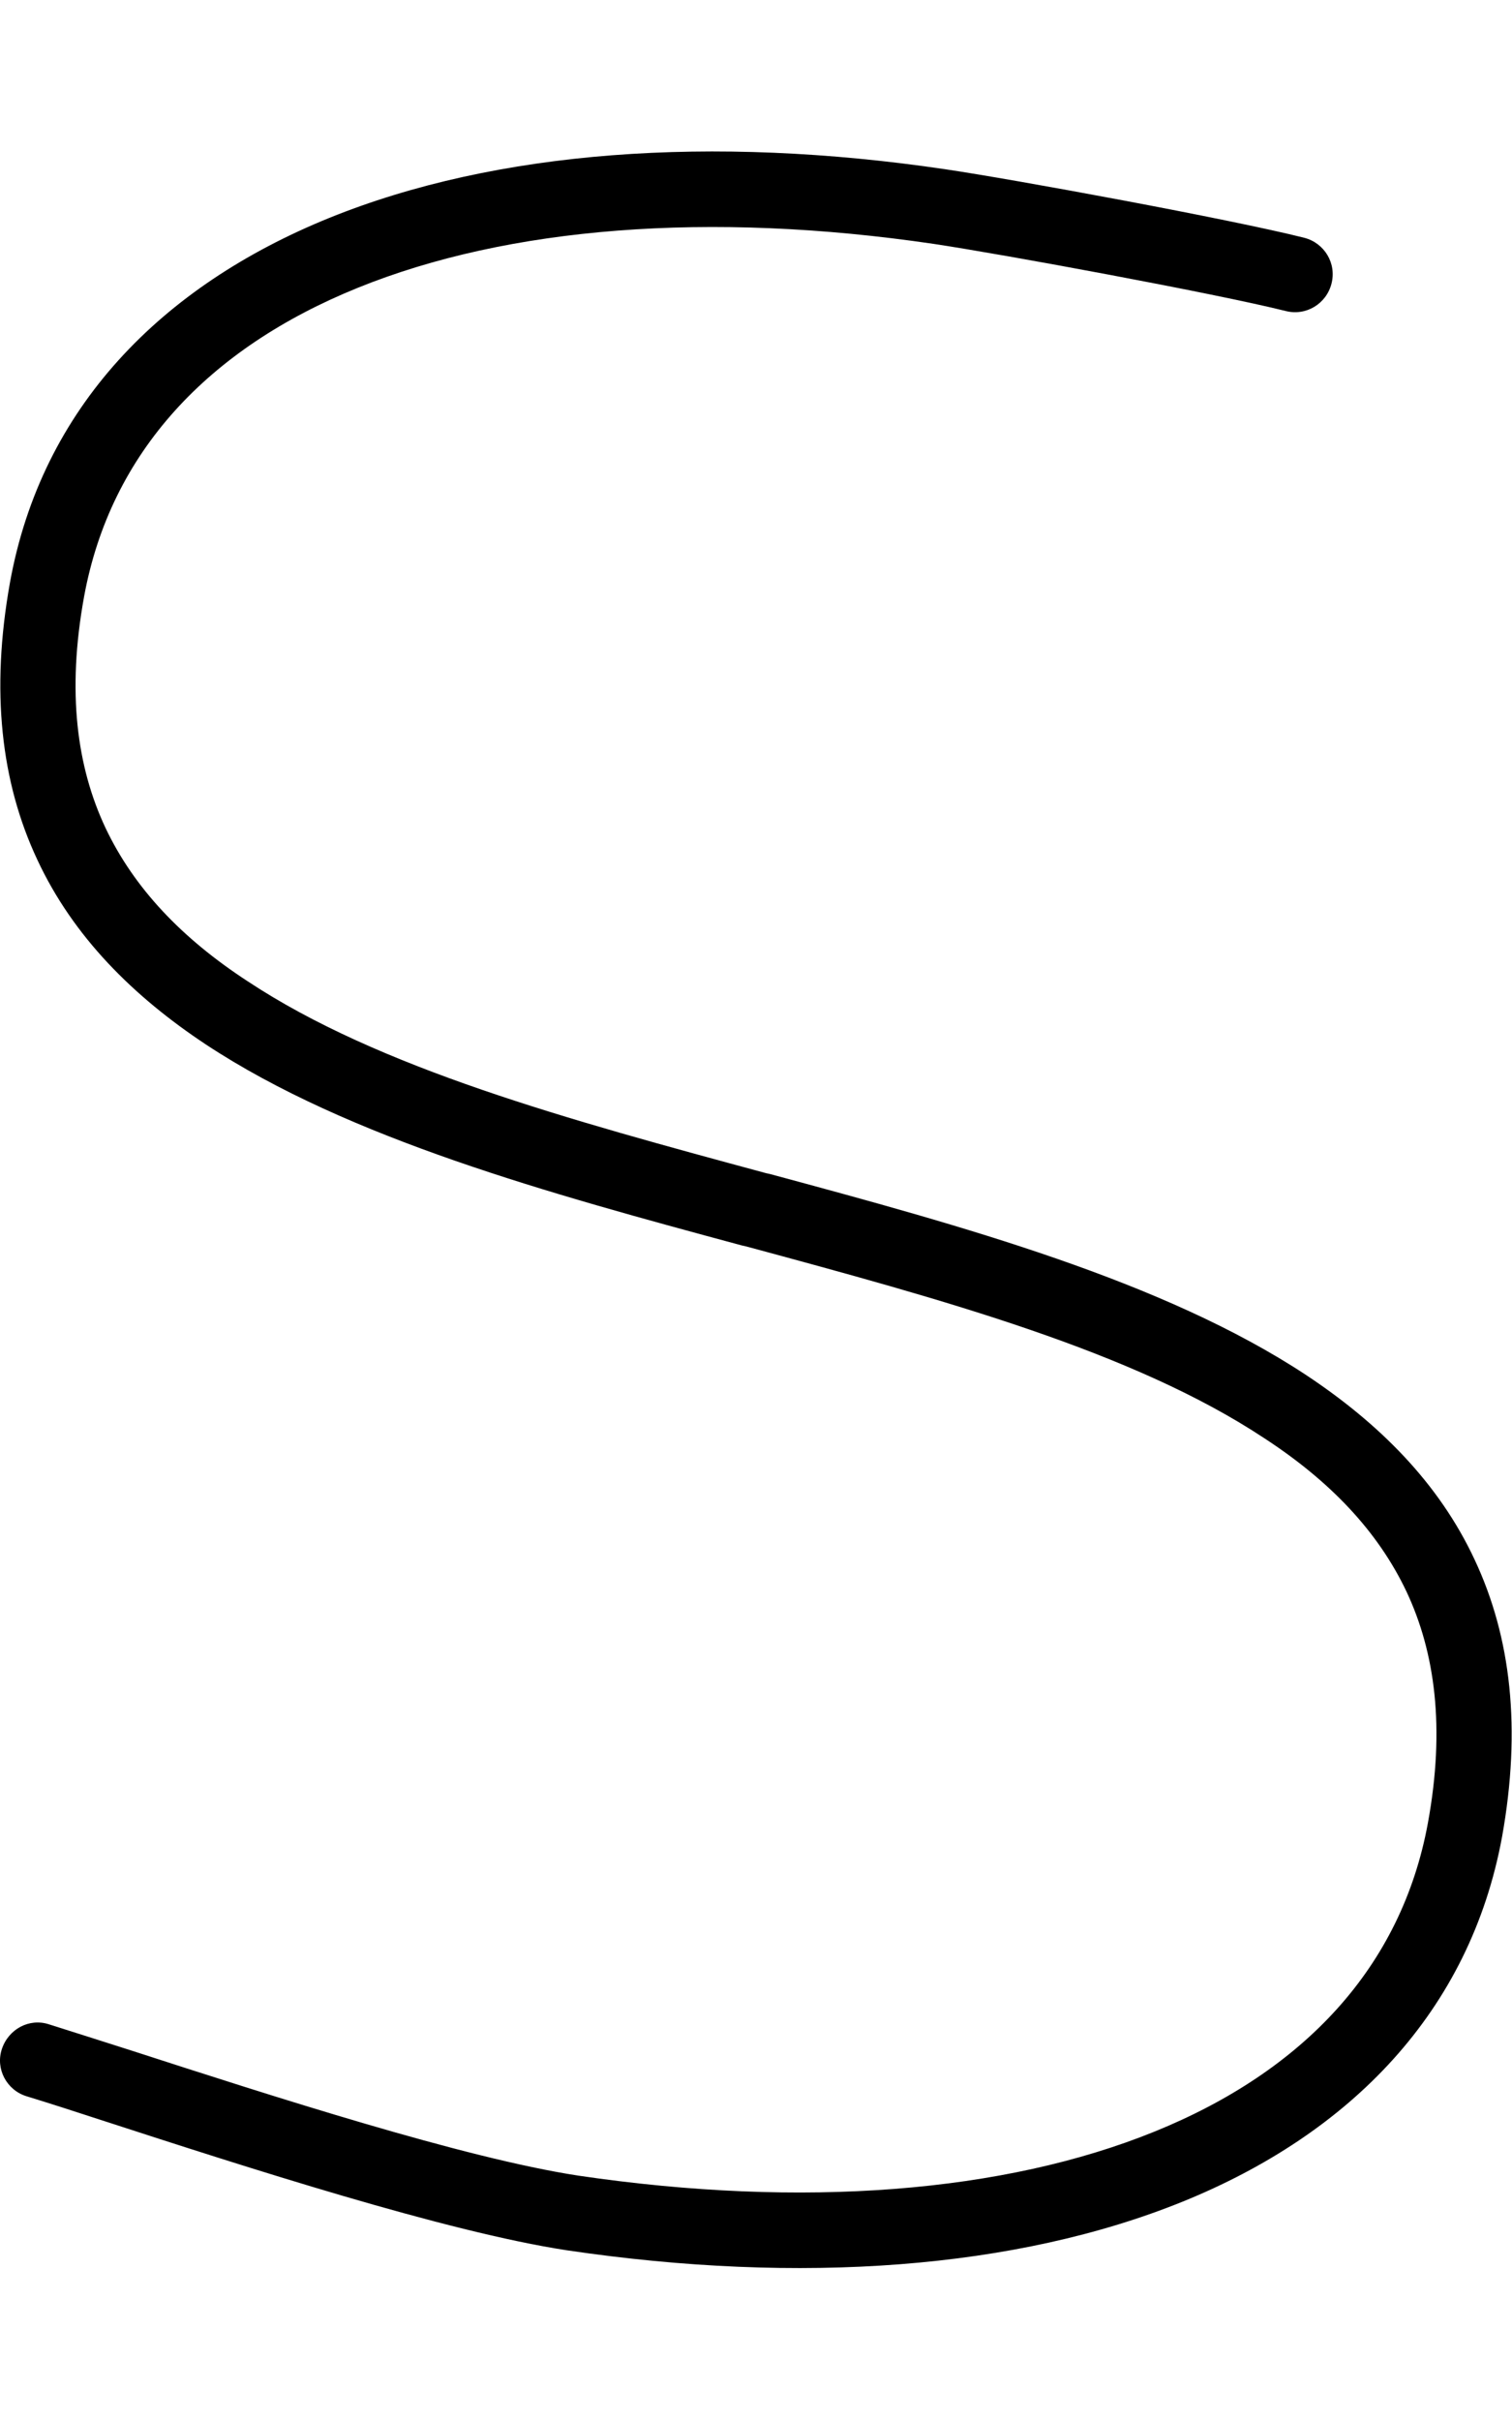 <svg xmlns="http://www.w3.org/2000/svg" viewBox="0 0 320 512"><!--! Font Awesome Pro 6.7.1 by @fontawesome - https://fontawesome.com License - https://fontawesome.com/license (Commercial License) Copyright 2024 Fonticons, Inc. --><path d="M75.7 60.9C44.1 73.7 23.4 95.7 17.8 126.2c-3.7 20.3-1.5 36.1 4.5 48.9c6.1 12.9 16.3 23.5 30.1 32.5c27.8 18.4 67.9 29.3 109.7 40.6l.9 .2c40.8 11 83.2 22.6 113.4 42.5c15.4 10.2 28.1 22.8 35.7 39.1c7.7 16.4 9.9 35.7 5.8 58.6c-6.8 37-32.1 62.8-67.6 77.2c-35.3 14.3-80.9 17.6-130.3 10.3c0 0 0 0 0 0c-25.6-3.9-67.9-17.6-97.8-27.3c-6.1-2-11.7-3.8-16.6-5.3c-4.2-1.3-6.6-5.8-5.2-10s5.8-6.6 10-5.2c5.1 1.6 11 3.5 17.3 5.5c30 9.7 70.5 22.8 94.7 26.5c47.5 7 90.1 3.6 121.9-9.3c31.6-12.8 52.3-34.8 57.9-65.3c3.7-20.2 1.5-36.1-4.5-48.9c-6.1-12.9-16.3-23.5-30.1-32.5c-27.8-18.4-67.9-29.3-109.7-40.6l-.9-.2c-40.8-11-83.2-22.6-113.4-42.5c-15.4-10.2-28.1-22.8-35.7-39.1c-7.7-16.4-9.9-35.7-5.8-58.6C8.8 86.2 34.2 60.5 69.7 46.1c35.3-14.3 80.9-17.6 130.3-10.3c14.9 2.2 60.5 10.6 76 14.5c4.3 1.1 6.9 5.4 5.8 9.7s-5.4 6.9-9.7 5.8c-14.8-3.7-59.8-12-74.5-14.2c-47.5-7-90.1-3.6-121.9 9.3z"/></svg>